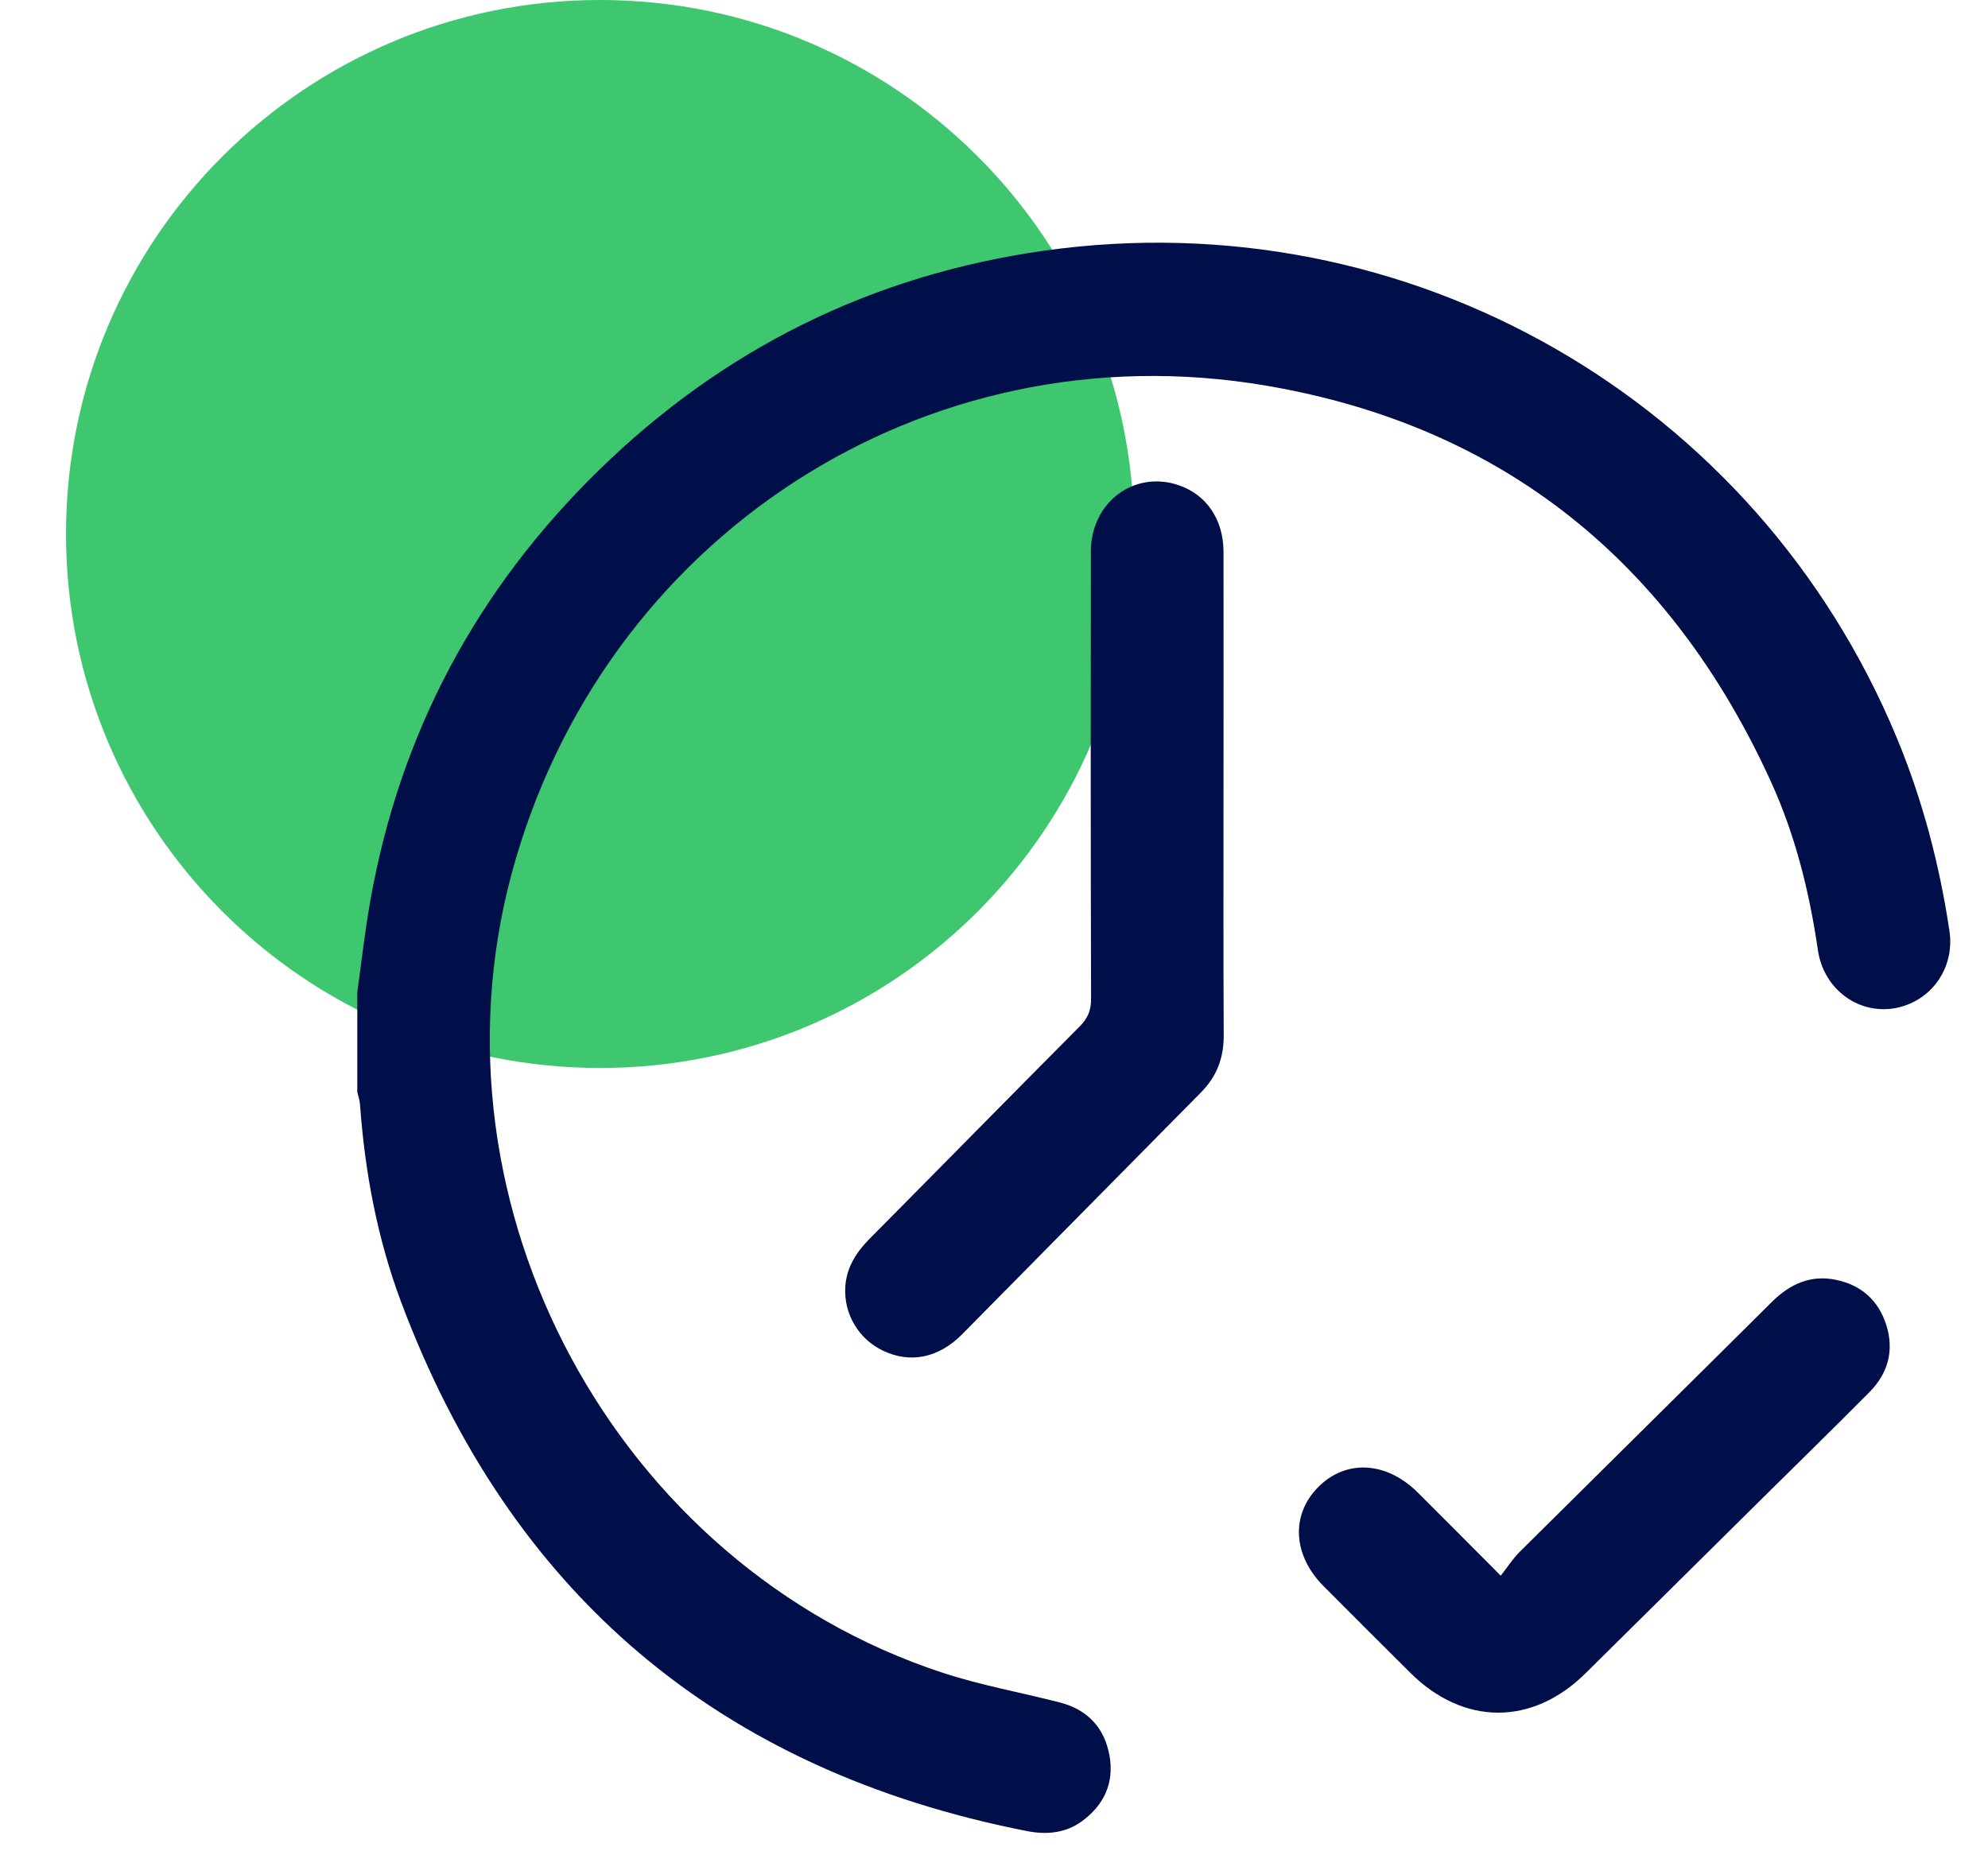 <svg width="29" height="27" viewBox="0 0 29 27" fill="none" xmlns="http://www.w3.org/2000/svg">
<path d="M8.753 15.581C13.056 15.581 16.544 12.093 16.544 7.79C16.544 3.488 13.056 0 8.753 0C4.451 0 0.963 3.488 0.963 7.79C0.963 12.093 4.451 15.581 8.753 15.581Z" fill="#3EC76E"/>
<path d="M27.622 14.712C27.095 14.794 26.601 14.423 26.519 13.864C26.395 13.014 26.19 12.186 25.834 11.405C24.379 8.212 21.939 6.218 18.474 5.627C13.475 4.773 8.775 7.854 7.461 12.756C6.162 17.6 8.986 22.841 13.75 24.404C14.306 24.587 14.889 24.691 15.458 24.837C15.866 24.941 16.116 25.211 16.186 25.62C16.254 26.011 16.106 26.333 15.785 26.569C15.54 26.748 15.26 26.77 14.975 26.713C10.502 25.833 7.451 23.264 5.851 18.995C5.505 18.071 5.323 17.104 5.252 16.117C5.248 16.054 5.226 15.993 5.212 15.931V14.478C5.274 14.033 5.323 13.585 5.402 13.142C5.836 10.691 6.957 8.599 8.733 6.863C10.548 5.088 12.721 4.012 15.234 3.657C20.549 2.909 25.627 5.833 27.672 10.77C28.047 11.675 28.293 12.616 28.438 13.584C28.519 14.131 28.161 14.626 27.622 14.712Z" fill="#000F4A"/>
<path d="M17.851 15.111C17.852 15.437 17.748 15.707 17.519 15.938C16.356 17.113 15.197 18.292 14.033 19.468C13.692 19.812 13.281 19.894 12.886 19.708C12.525 19.539 12.304 19.166 12.331 18.768C12.351 18.487 12.491 18.27 12.684 18.074C13.707 17.043 14.724 16.006 15.748 14.977C15.865 14.86 15.916 14.745 15.916 14.577C15.91 12.399 15.91 10.222 15.913 8.045C15.914 7.331 16.541 6.859 17.189 7.077C17.596 7.213 17.846 7.576 17.848 8.046C17.85 9.232 17.848 10.417 17.848 11.603C17.848 12.773 17.845 13.942 17.851 15.111Z" fill="#000F4A"/>
<path d="M27.27 20.311C26.718 20.867 26.158 21.414 25.602 21.964C24.776 22.781 23.952 23.6 23.125 24.416C22.349 25.181 21.348 25.176 20.573 24.405C20.15 23.985 19.727 23.562 19.306 23.139C18.86 22.691 18.828 22.103 19.226 21.699C19.631 21.288 20.221 21.317 20.683 21.776C21.066 22.157 21.446 22.541 21.892 22.988C21.995 22.857 22.07 22.739 22.166 22.643C23.39 21.427 24.62 20.215 25.844 18.997C26.108 18.735 26.411 18.594 26.783 18.672C27.15 18.748 27.403 18.971 27.517 19.333C27.634 19.707 27.54 20.038 27.27 20.311Z" fill="#000F4A"/>
</svg>
